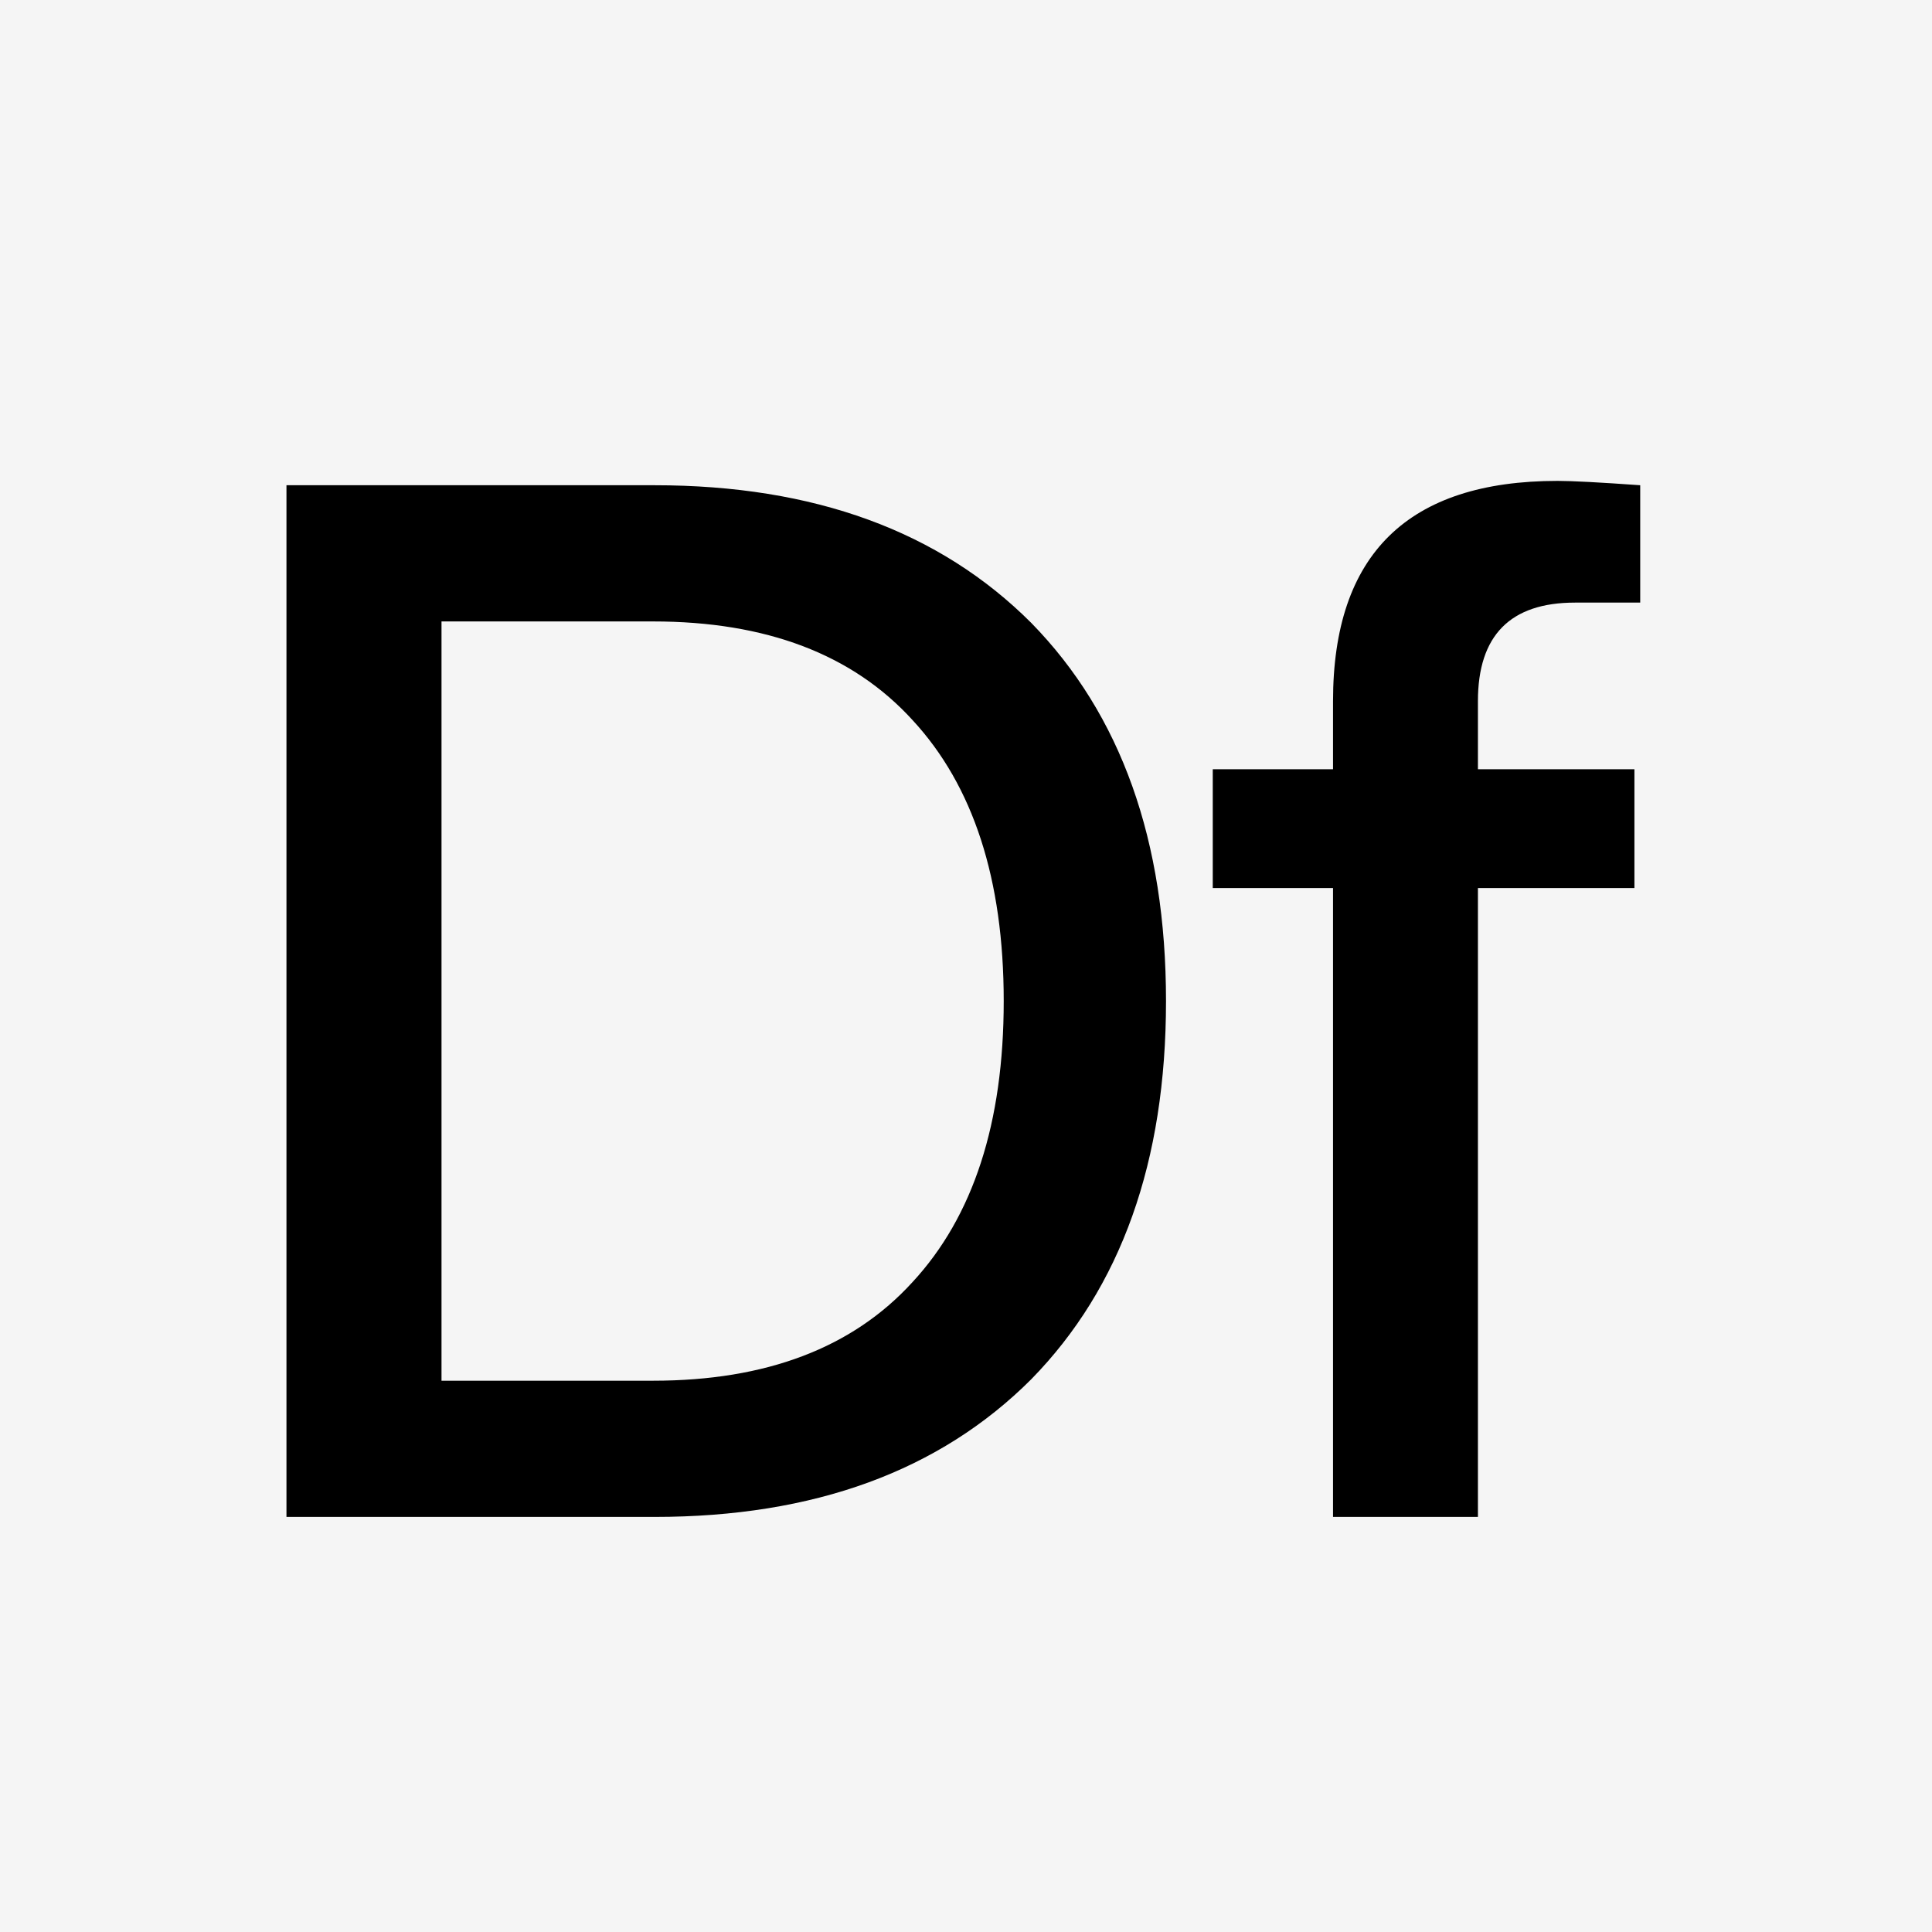 <svg width="256" height="256" viewBox="0 0 256 256" fill="none" xmlns="http://www.w3.org/2000/svg">
<rect width="256" height="256" fill="#F5F5F5"/>
<path d="M37.958 64.296H86.726C107.846 64.296 124.486 70.376 136.646 82.536C148.55 94.696 154.502 111.4 154.502 132.648C154.502 153.896 148.55 170.6 136.646 182.76C124.486 194.92 107.846 201 86.726 201H37.958V64.296ZM58.502 182.952H86.534C101.51 182.952 112.966 178.6 120.902 169.896C128.966 161.192 132.998 148.776 132.998 132.648C132.998 116.52 128.966 104.104 120.902 95.4C112.966 86.696 101.51 82.344 86.534 82.344H58.502V182.952ZM217.337 79.848H208.697C200.121 79.848 195.833 84.2 195.833 92.904V101.928H216.569V117.672H195.833V201H176.633V117.672H160.697V101.928H176.633V92.904C176.633 73.448 186.553 63.72 206.393 63.72C208.313 63.72 211.961 63.912 217.337 64.296V79.848Z" fill="black"/>
</svg>
